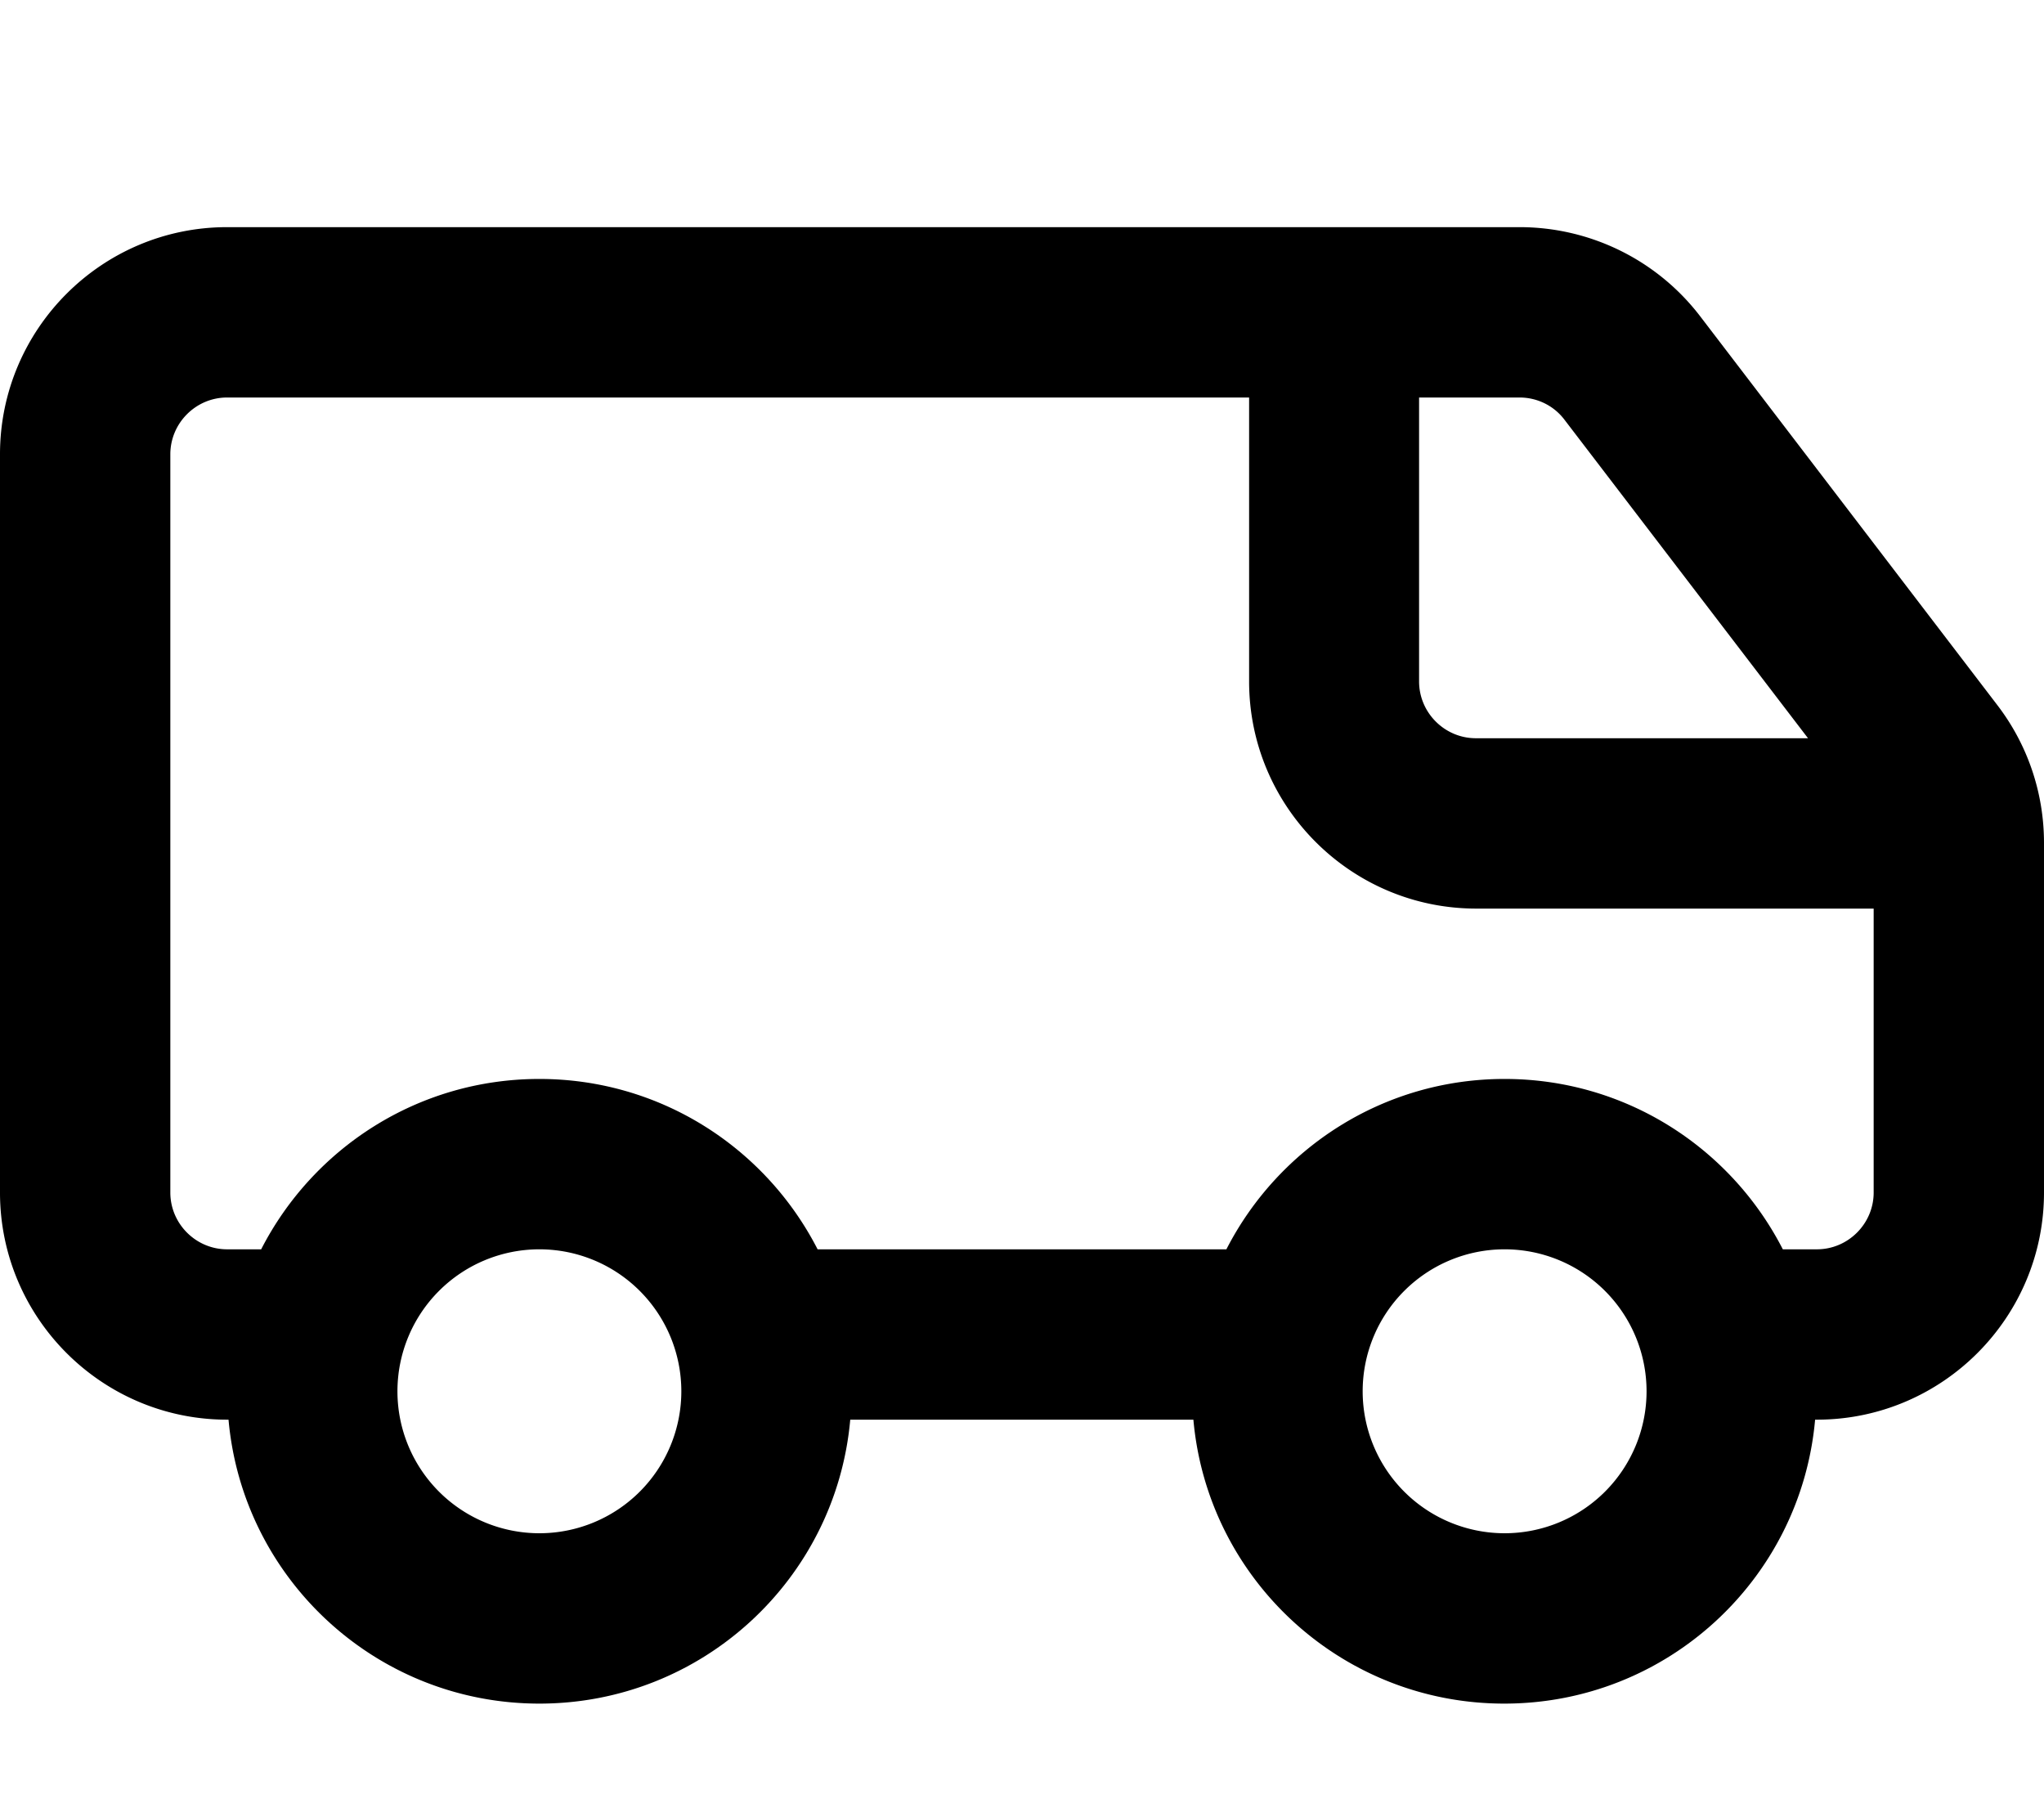 <svg xmlns="http://www.w3.org/2000/svg" viewBox="0 0 576 512"><!--! Font Awesome Pro 7.0.0 by @fontawesome - https://fontawesome.com License - https://fontawesome.com/license (Commercial License) Copyright 2025 Fonticons, Inc. --><path fill="currentColor" d="M64 112l288 0 0 80c0 35.3 28.7 64 64 64l112 0 0 80c0 8.8-7.2 16-16 16l-9.6 0c-14.6-28.5-44.2-48-78.4-48s-63.8 19.5-78.4 48l-115.2 0c-14.6-28.5-44.2-48-78.4-48s-63.8 19.5-78.4 48L64 352c-8.8 0-16-7.2-16-16l0-208c0-8.8 7.2-16 16-16zM511.6 400l.4 0c35.3 0 64-28.7 64-64l0-98.5c0-14.1-4.6-27.7-13.2-38.9L479.1 89.1C467 73.3 448.2 64 428.2 64L64 64C28.7 64 0 92.7 0 128L0 336c0 35.3 28.7 64 64 64l.4 0c4 44.9 41.7 80 87.6 80s83.6-35.1 87.6-80l96.7 0c4 44.9 41.7 80 87.6 80s83.6-35.1 87.6-80zM400 112l28.2 0c5 0 9.7 2.3 12.7 6.3l68.6 89.7-93.6 0c-8.8 0-16-7.2-16-16l0-80zM384 392a40 40 0 1 1 80 0 40 40 0 1 1 -80 0zM152 352a40 40 0 1 1 0 80 40 40 0 1 1 0-80z"/></svg>